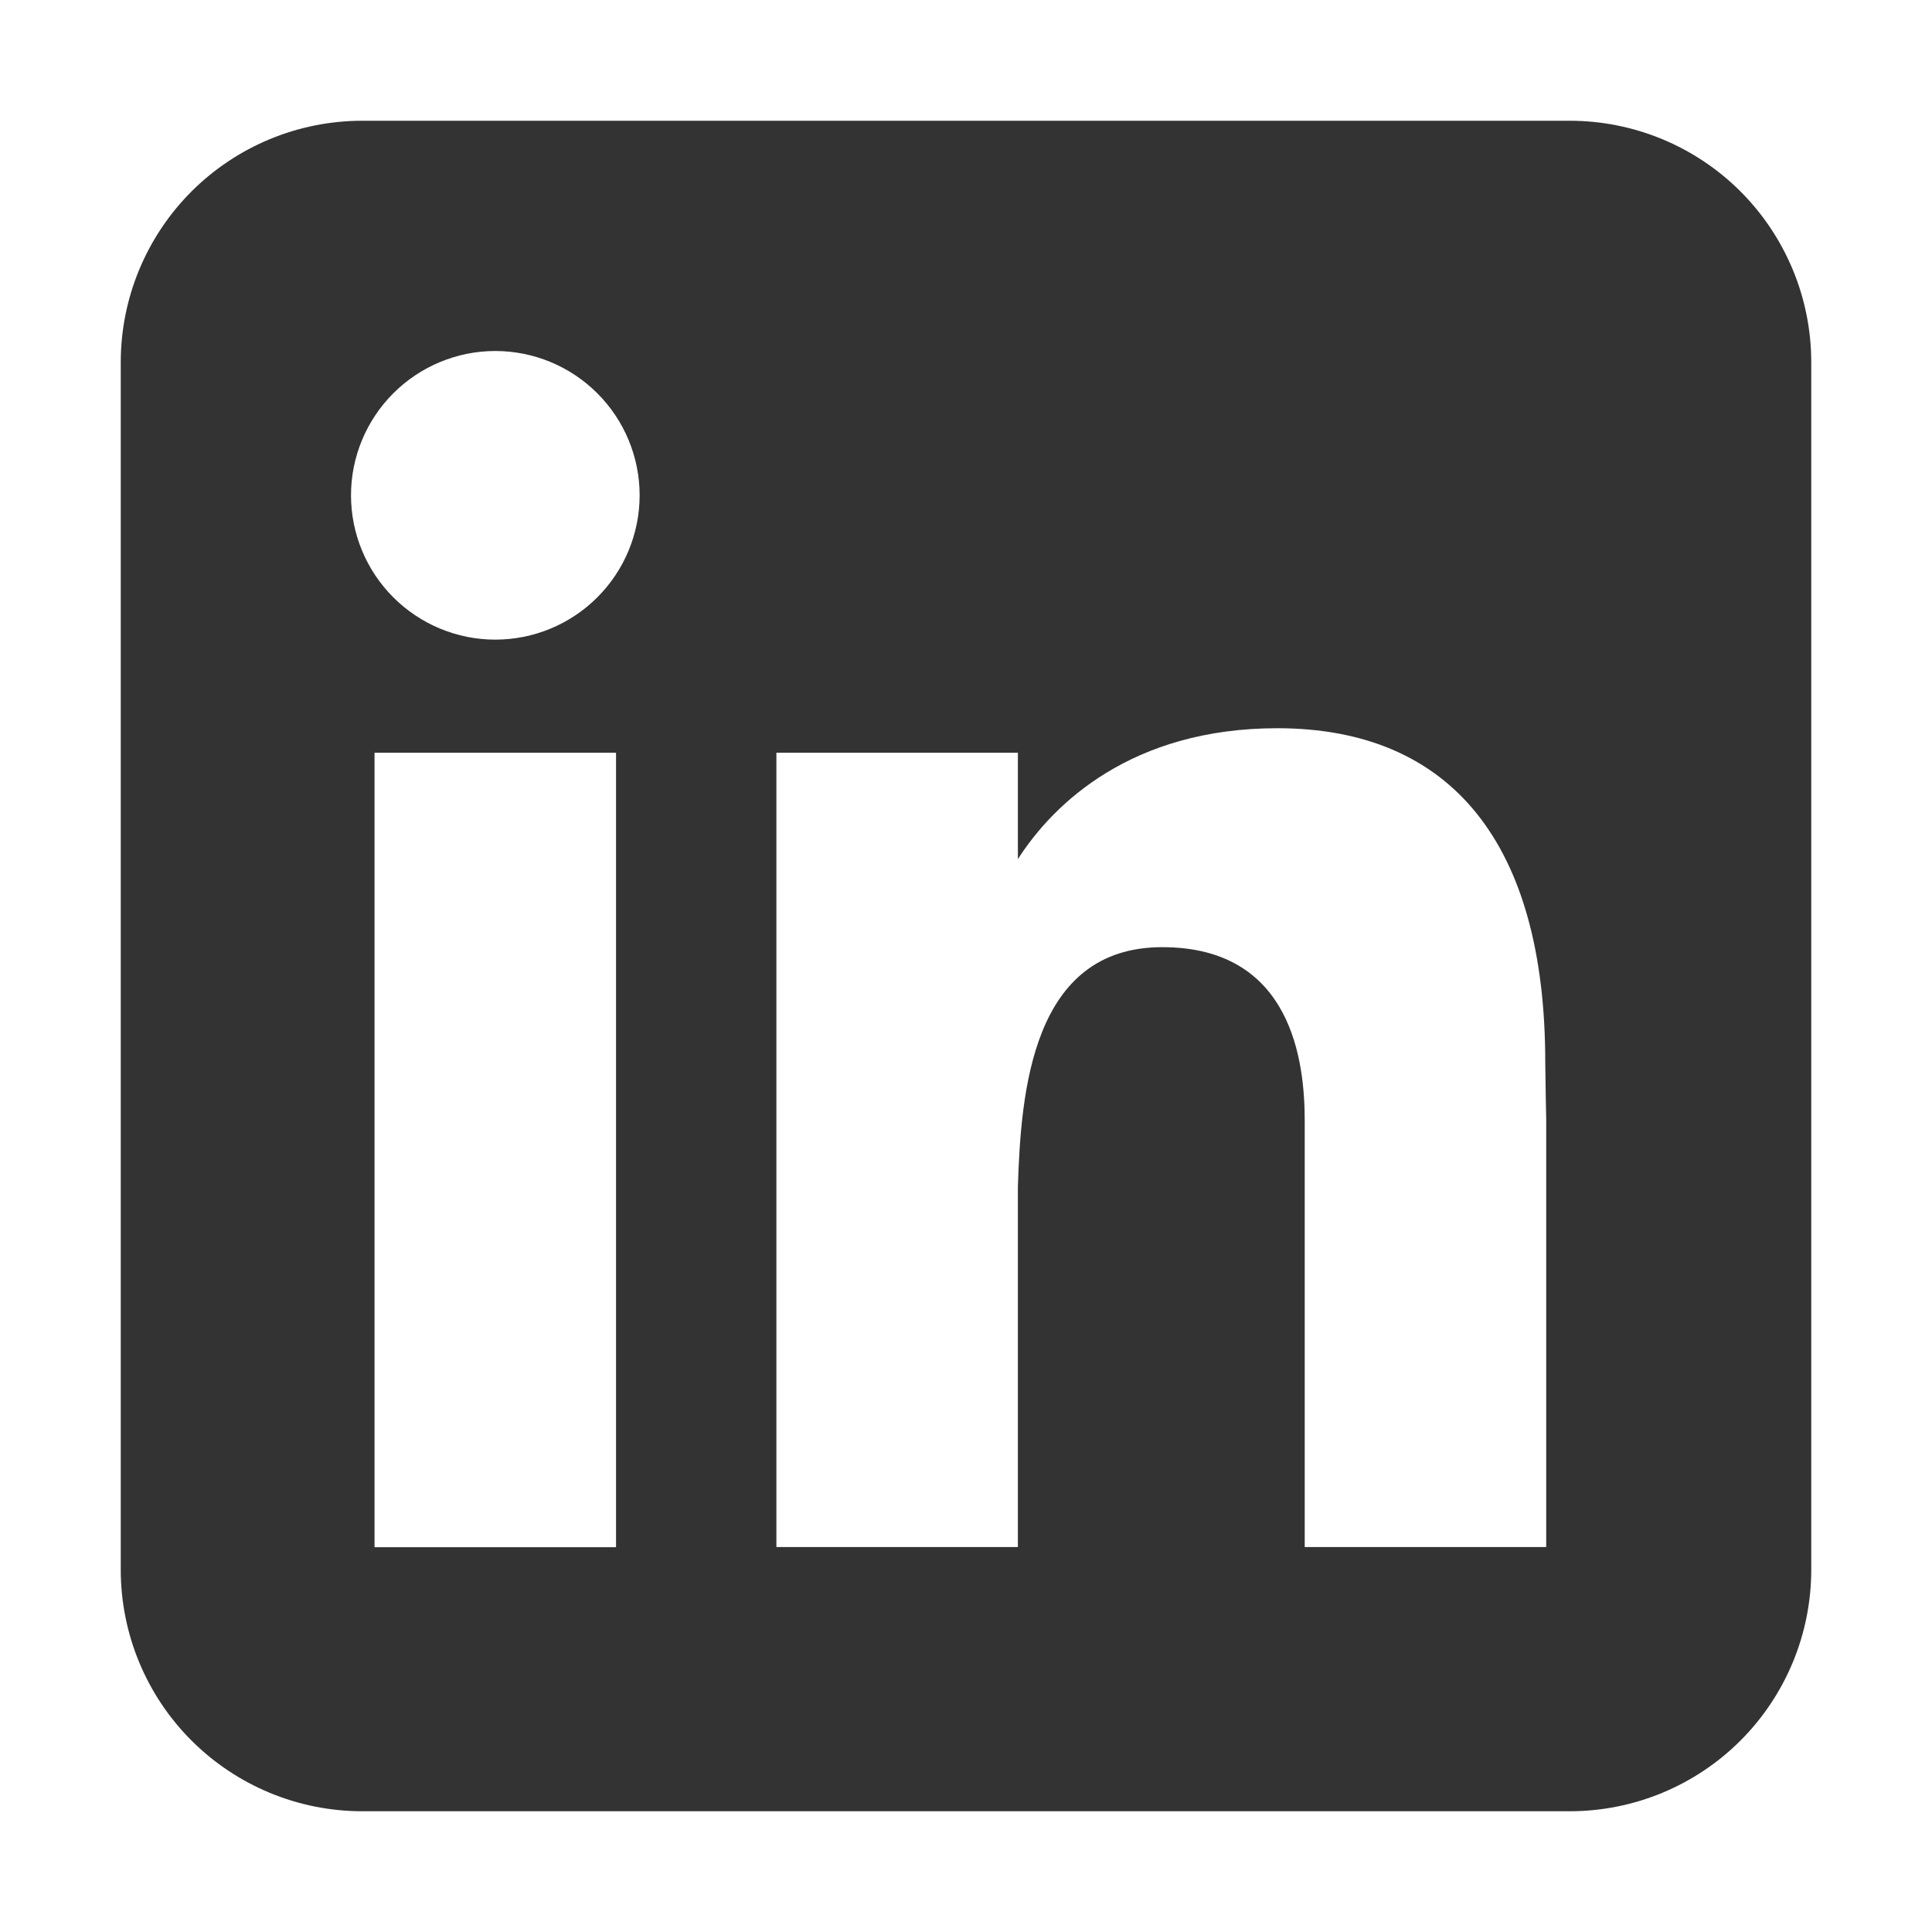 <svg width="28" height="28" viewBox="0 0 28 28" fill="none" xmlns="http://www.w3.org/2000/svg">
<path fill-rule="evenodd" clip-rule="evenodd" d="M5.25 1.75C4.322 1.75 3.432 2.119 2.775 2.775C2.119 3.432 1.75 4.322 1.75 5.25V22.75C1.75 23.678 2.119 24.569 2.775 25.225C3.432 25.881 4.322 26.25 5.25 26.25H22.75C23.678 26.25 24.569 25.881 25.225 25.225C25.881 24.569 26.25 23.678 26.25 22.75V5.25C26.25 4.322 25.881 3.432 25.225 2.775C24.569 2.119 23.678 1.75 22.75 1.75H5.25ZM7.178 9.27C7.733 9.27 8.265 9.049 8.657 8.657C9.049 8.265 9.27 7.733 9.27 7.178C9.27 6.624 9.049 6.092 8.657 5.7C8.265 5.308 7.733 5.087 7.178 5.087C6.624 5.087 6.092 5.308 5.7 5.7C5.308 6.092 5.087 6.624 5.087 7.178C5.087 7.733 5.308 8.265 5.7 8.657C6.092 9.049 6.624 9.27 7.178 9.27ZM8.928 22.423V10.909H5.428V22.423H8.928ZM11.252 10.909H14.752V12.451C15.269 11.643 16.403 10.554 18.512 10.554C21.028 10.554 22.395 12.222 22.395 15.395C22.395 15.547 22.409 16.242 22.409 16.242V22.421H18.909V16.244C18.909 15.395 18.73 13.727 16.844 13.727C14.956 13.727 14.796 15.823 14.752 17.195V22.421H11.252V10.909Z" fill="#333333"/>
</svg>
